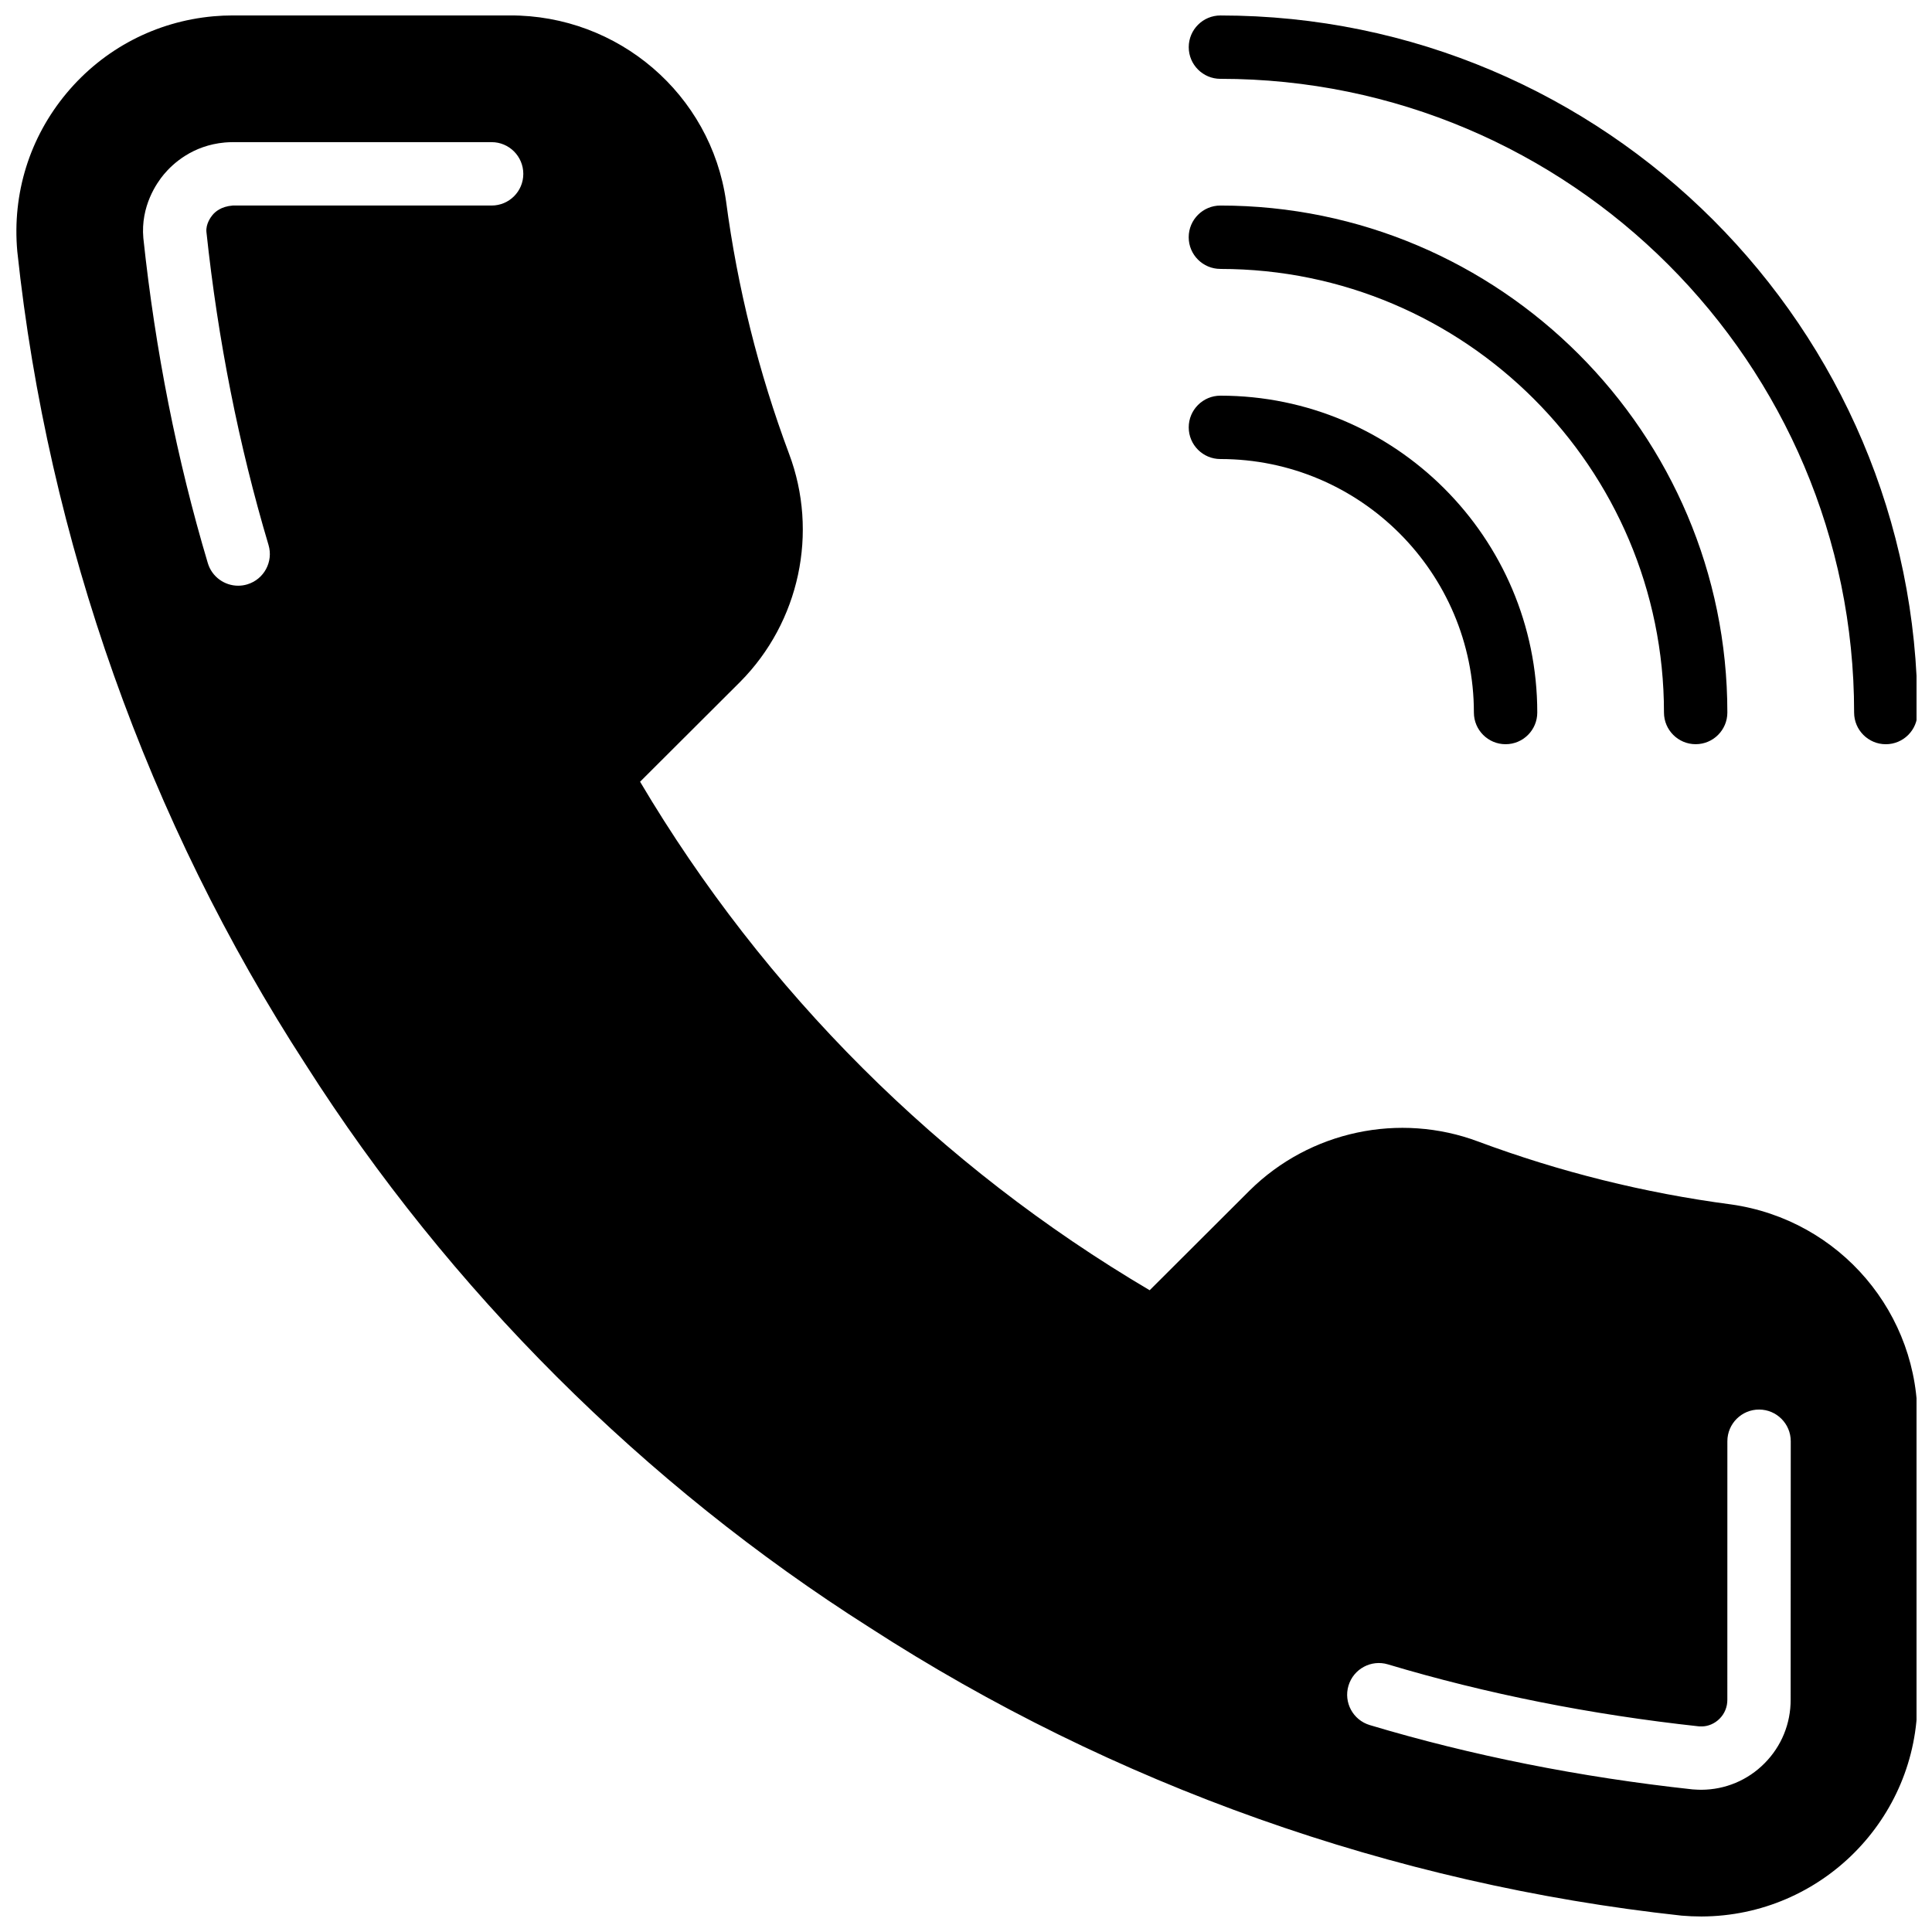 <?xml version="1.0" encoding="UTF-8"?>
<!-- Uploaded to: ICON Repo, www.iconrepo.com, Generator: ICON Repo Mixer Tools -->
<svg width="800px" height="800px" version="1.1" viewBox="144 144 512 512" xmlns="http://www.w3.org/2000/svg">
 <defs>
  <clipPath id="b">
   <path d="m459 148.09h192.9v193.91h-192.9z"/>
  </clipPath>
  <clipPath id="a">
   <path d="m148.09 148.09h503.81v503.81h-503.81z"/>
  </clipPath>
 </defs>
 <g clip-path="url(#b)">
  <path d="m467.42 164.89c92.602 0 167.94 75.336 167.94 167.94 0 4.637 3.762 8.398 8.398 8.398 4.637 0 8.398-3.762 8.398-8.398 0-101.86-82.867-184.73-184.73-184.73-4.637 0-8.398 3.762-8.398 8.398-0.004 4.633 3.758 8.395 8.395 8.395z"/>
 </g>
 <path d="m467.42 215.27c64.824 0 117.55 52.73 117.55 117.55 0 4.637 3.762 8.398 8.398 8.398s8.398-3.762 8.398-8.398c0-74.078-60.273-134.35-134.35-134.35-4.637 0-8.398 3.762-8.398 8.398-0.004 4.633 3.758 8.395 8.395 8.395z"/>
 <path d="m467.42 265.65c37.039 0 67.176 30.137 67.176 67.176 0 4.637 3.762 8.398 8.398 8.398 4.637 0 8.398-3.762 8.398-8.398 0-46.301-37.668-83.969-83.969-83.969-4.637 0-8.398 3.762-8.398 8.398-0.004 4.633 3.758 8.395 8.395 8.395z"/>
 <g clip-path="url(#a)">
  <path d="m602.72 463.18c-22.848-3.008-45.375-8.613-66.957-16.652-20.891-7.836-44.637-2.781-60.543 12.914l-26.543 26.484c-55.652-32.816-102.15-79.215-135.05-134.76l26.559-26.5c15.703-15.844 20.773-39.566 12.922-60.414-8.051-21.547-13.672-44.031-16.691-66.906-4.019-28.355-28.578-49.363-57.289-49.254h-73.461c-1.715 0-3.418 0.074-5.113 0.227-15.258 1.379-29.07 8.605-38.887 20.344-9.816 11.746-14.469 26.609-13.082 41.984 8.137 76.469 34.586 151.02 76.445 215.5 37.996 59.684 89.703 111.28 149.44 149.17 64.371 41.664 138.71 68.055 215.14 76.344 1.73 0.152 3.469 0.227 5.223 0.227h0.16c31.641-0.133 57.266-25.93 57.141-57.477v-73.211c0.66-29.016-20.523-53.953-49.418-58.02zm-328.43-264.71h-68.617c-3.125 0.25-4.66 1.676-5.348 2.5-0.43 0.52-1.816 2.359-1.621 4.484 3.047 28.625 8.59 56.586 16.457 82.969 1.328 4.441-1.199 9.117-5.644 10.445-0.797 0.242-1.605 0.352-2.402 0.352-3.617 0-6.961-2.359-8.043-5.996-8.172-27.375-13.914-56.352-17.086-86.133-0.754-8.465 3.559-14.629 5.449-16.887 2.352-2.812 7.582-7.668 16.129-8.438 0.699-0.059 1.395-0.094 2.09-0.094h68.629c4.644 0 8.398 3.769 8.398 8.406 0.008 4.637-3.754 8.391-8.391 8.391zm344.25 395.95c0.023 6.348-2.426 12.344-6.902 16.859-4.469 4.512-10.43 7.004-16.785 7.031-0.203 0-1.594-0.035-2.293-0.102-29.859-3.242-58.602-8.969-85.562-17.047-4.441-1.336-6.969-6.012-5.633-10.453 1.336-4.441 6.019-6.969 10.453-5.633 25.996 7.785 53.715 13.309 82.406 16.426l0.781 0.016c1.664-0.008 3.418-0.738 4.727-2.066 1.316-1.328 2.039-3.106 2.031-4.996l0.008-68.512c0-4.637 3.762-8.398 8.398-8.398s8.398 3.762 8.398 8.398z"/>
 </g>
</svg>